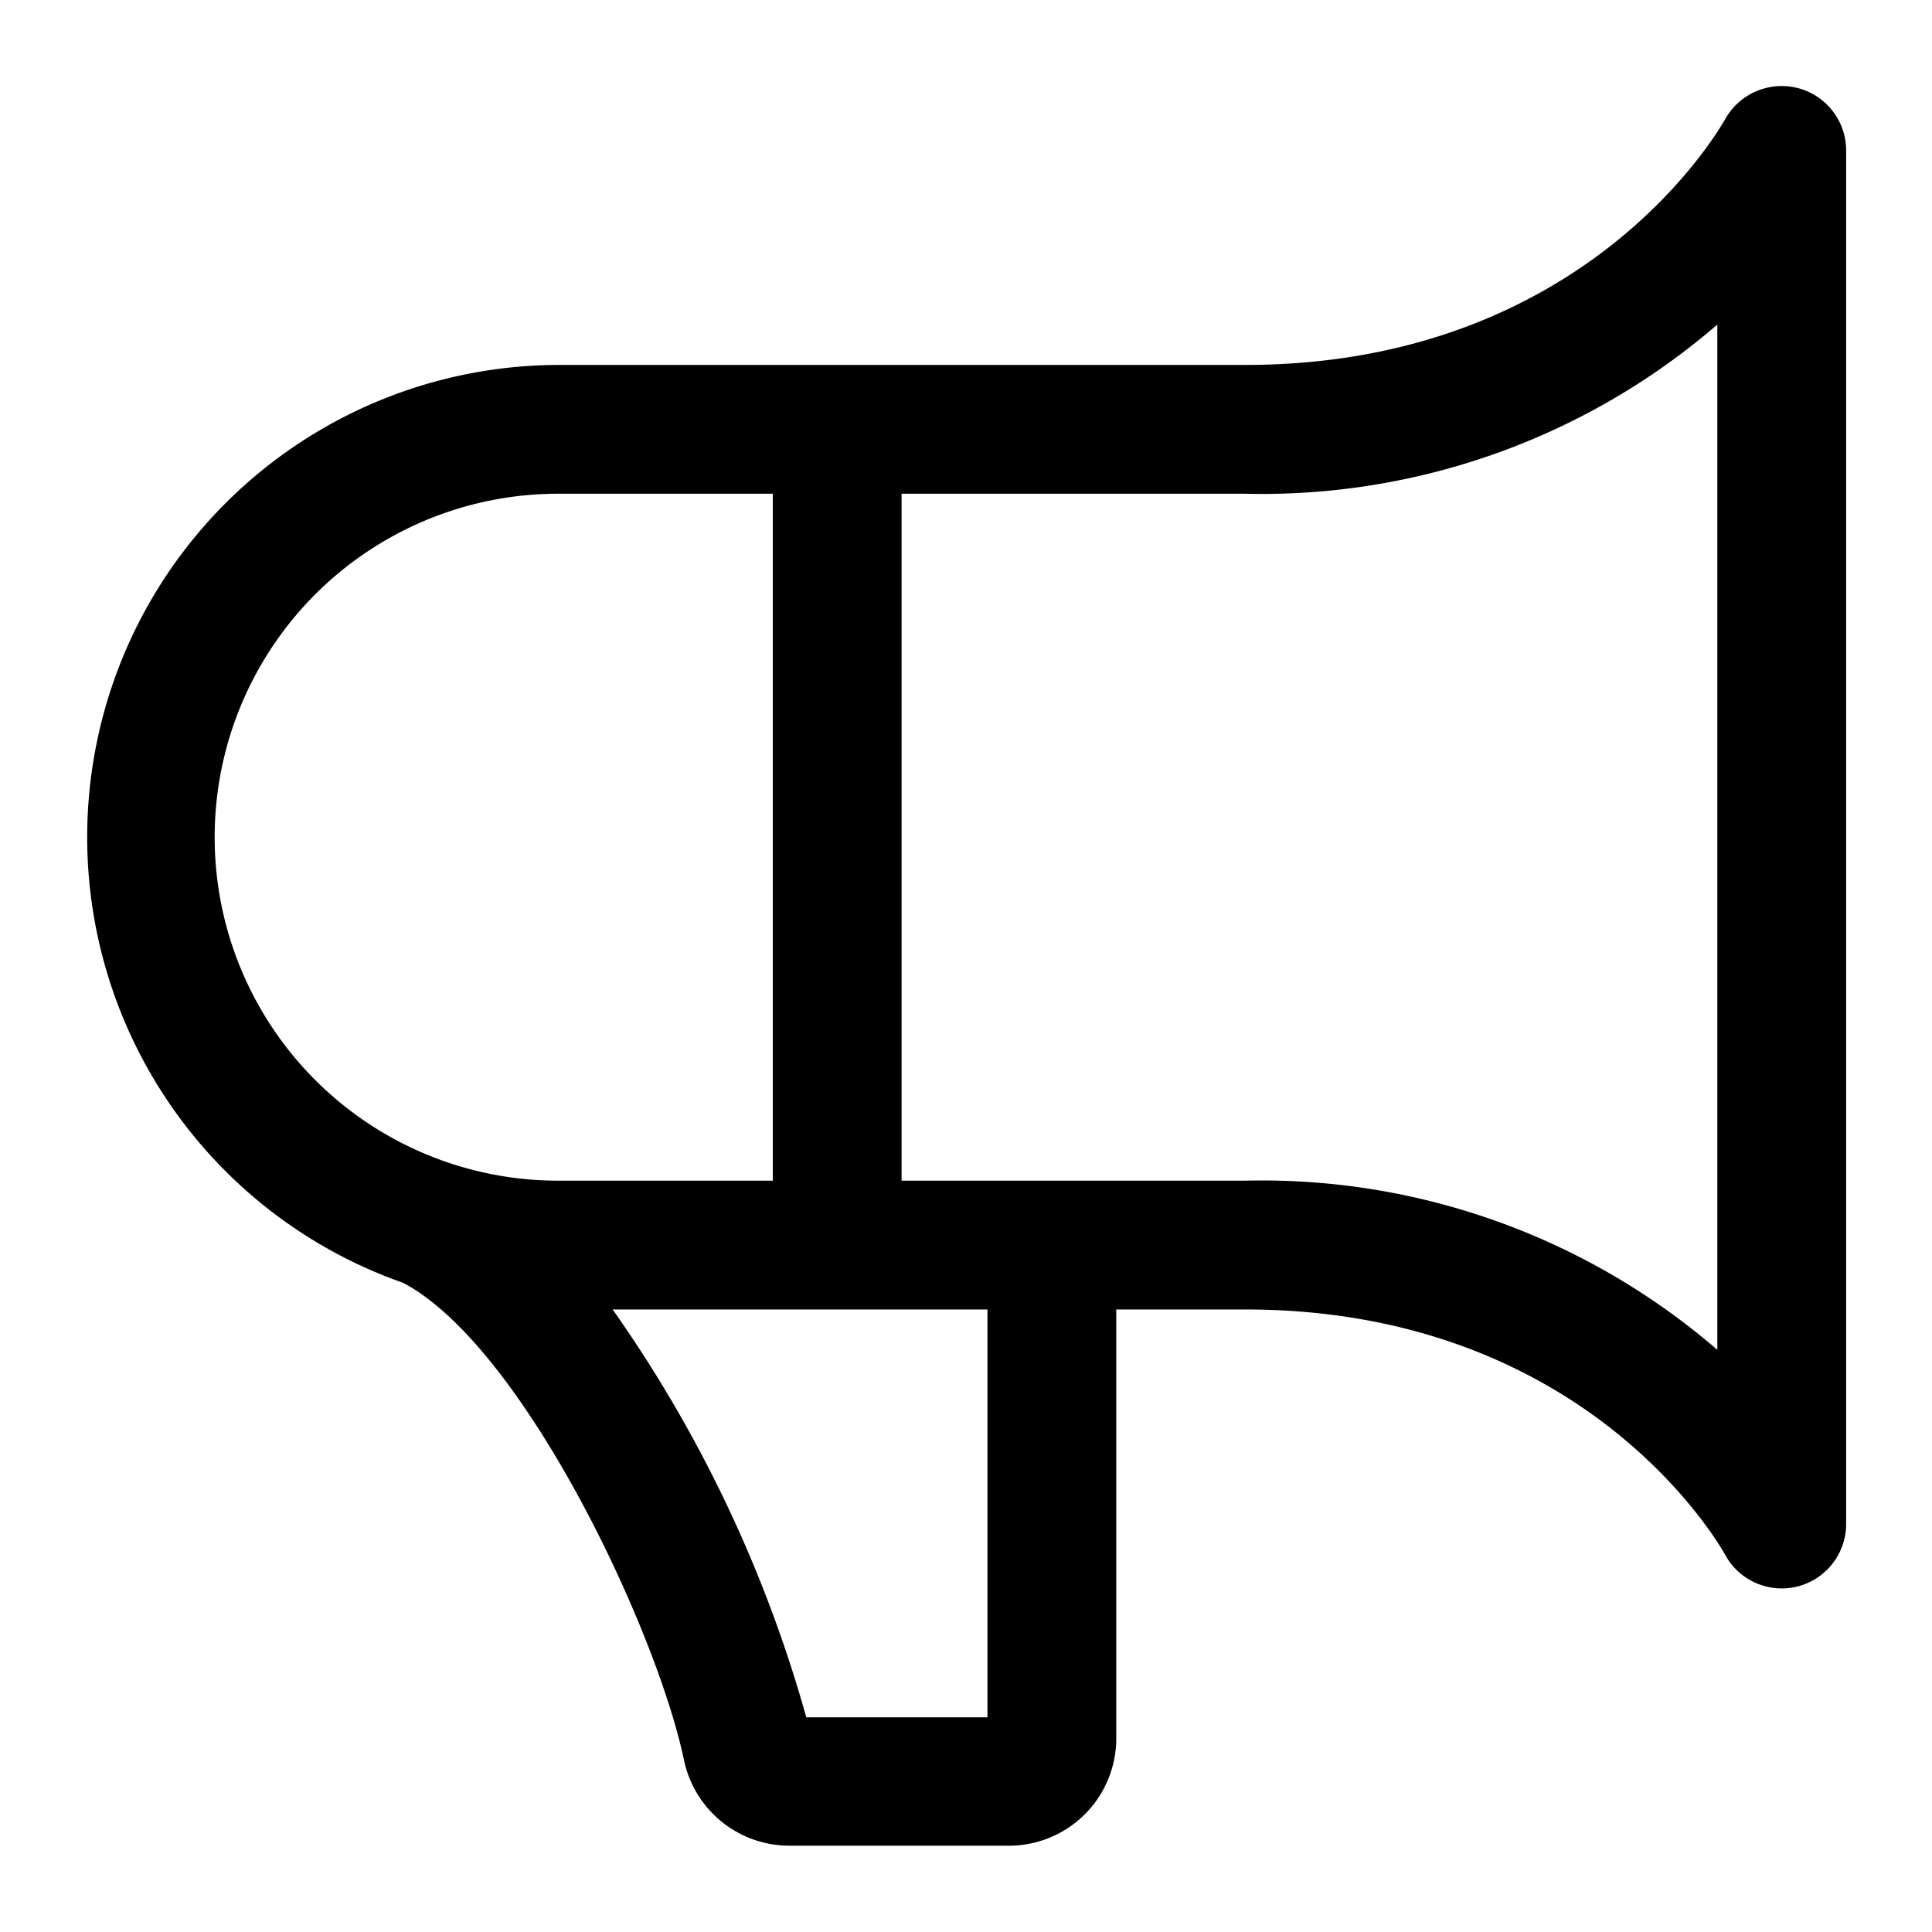 <svg xmlns="http://www.w3.org/2000/svg" viewBox="0 0 45 45" width="48px" height="48px"><path d="M41.87 2.05a1.51 1.51 0 00-1.69.73C40.05 3 36.94 8.5 29 8.5H13a11 11 0 00-3.61 21.38c2.79 1.47 5.9 8.06 6.54 11.11a2.51 2.51 0 002.45 2h5.12A2.5 2.5 0 0026 40.5v-10h3c7.94 0 11.05 5.48 11.18 5.71A1.5 1.5 0 0043 35.5v-32a1.5 1.5 0 00-1.13-1.45zM5 19.5a8 8 0 018-8h5v16h-5a8 8 0 01-8-8zM23 40h-4.22a30.91 30.91 0 00-4.51-9.5H23zm17-8.56a16.24 16.24 0 00-11-3.94h-8v-16h8a16.24 16.24 0 0011-3.94z"/></svg>